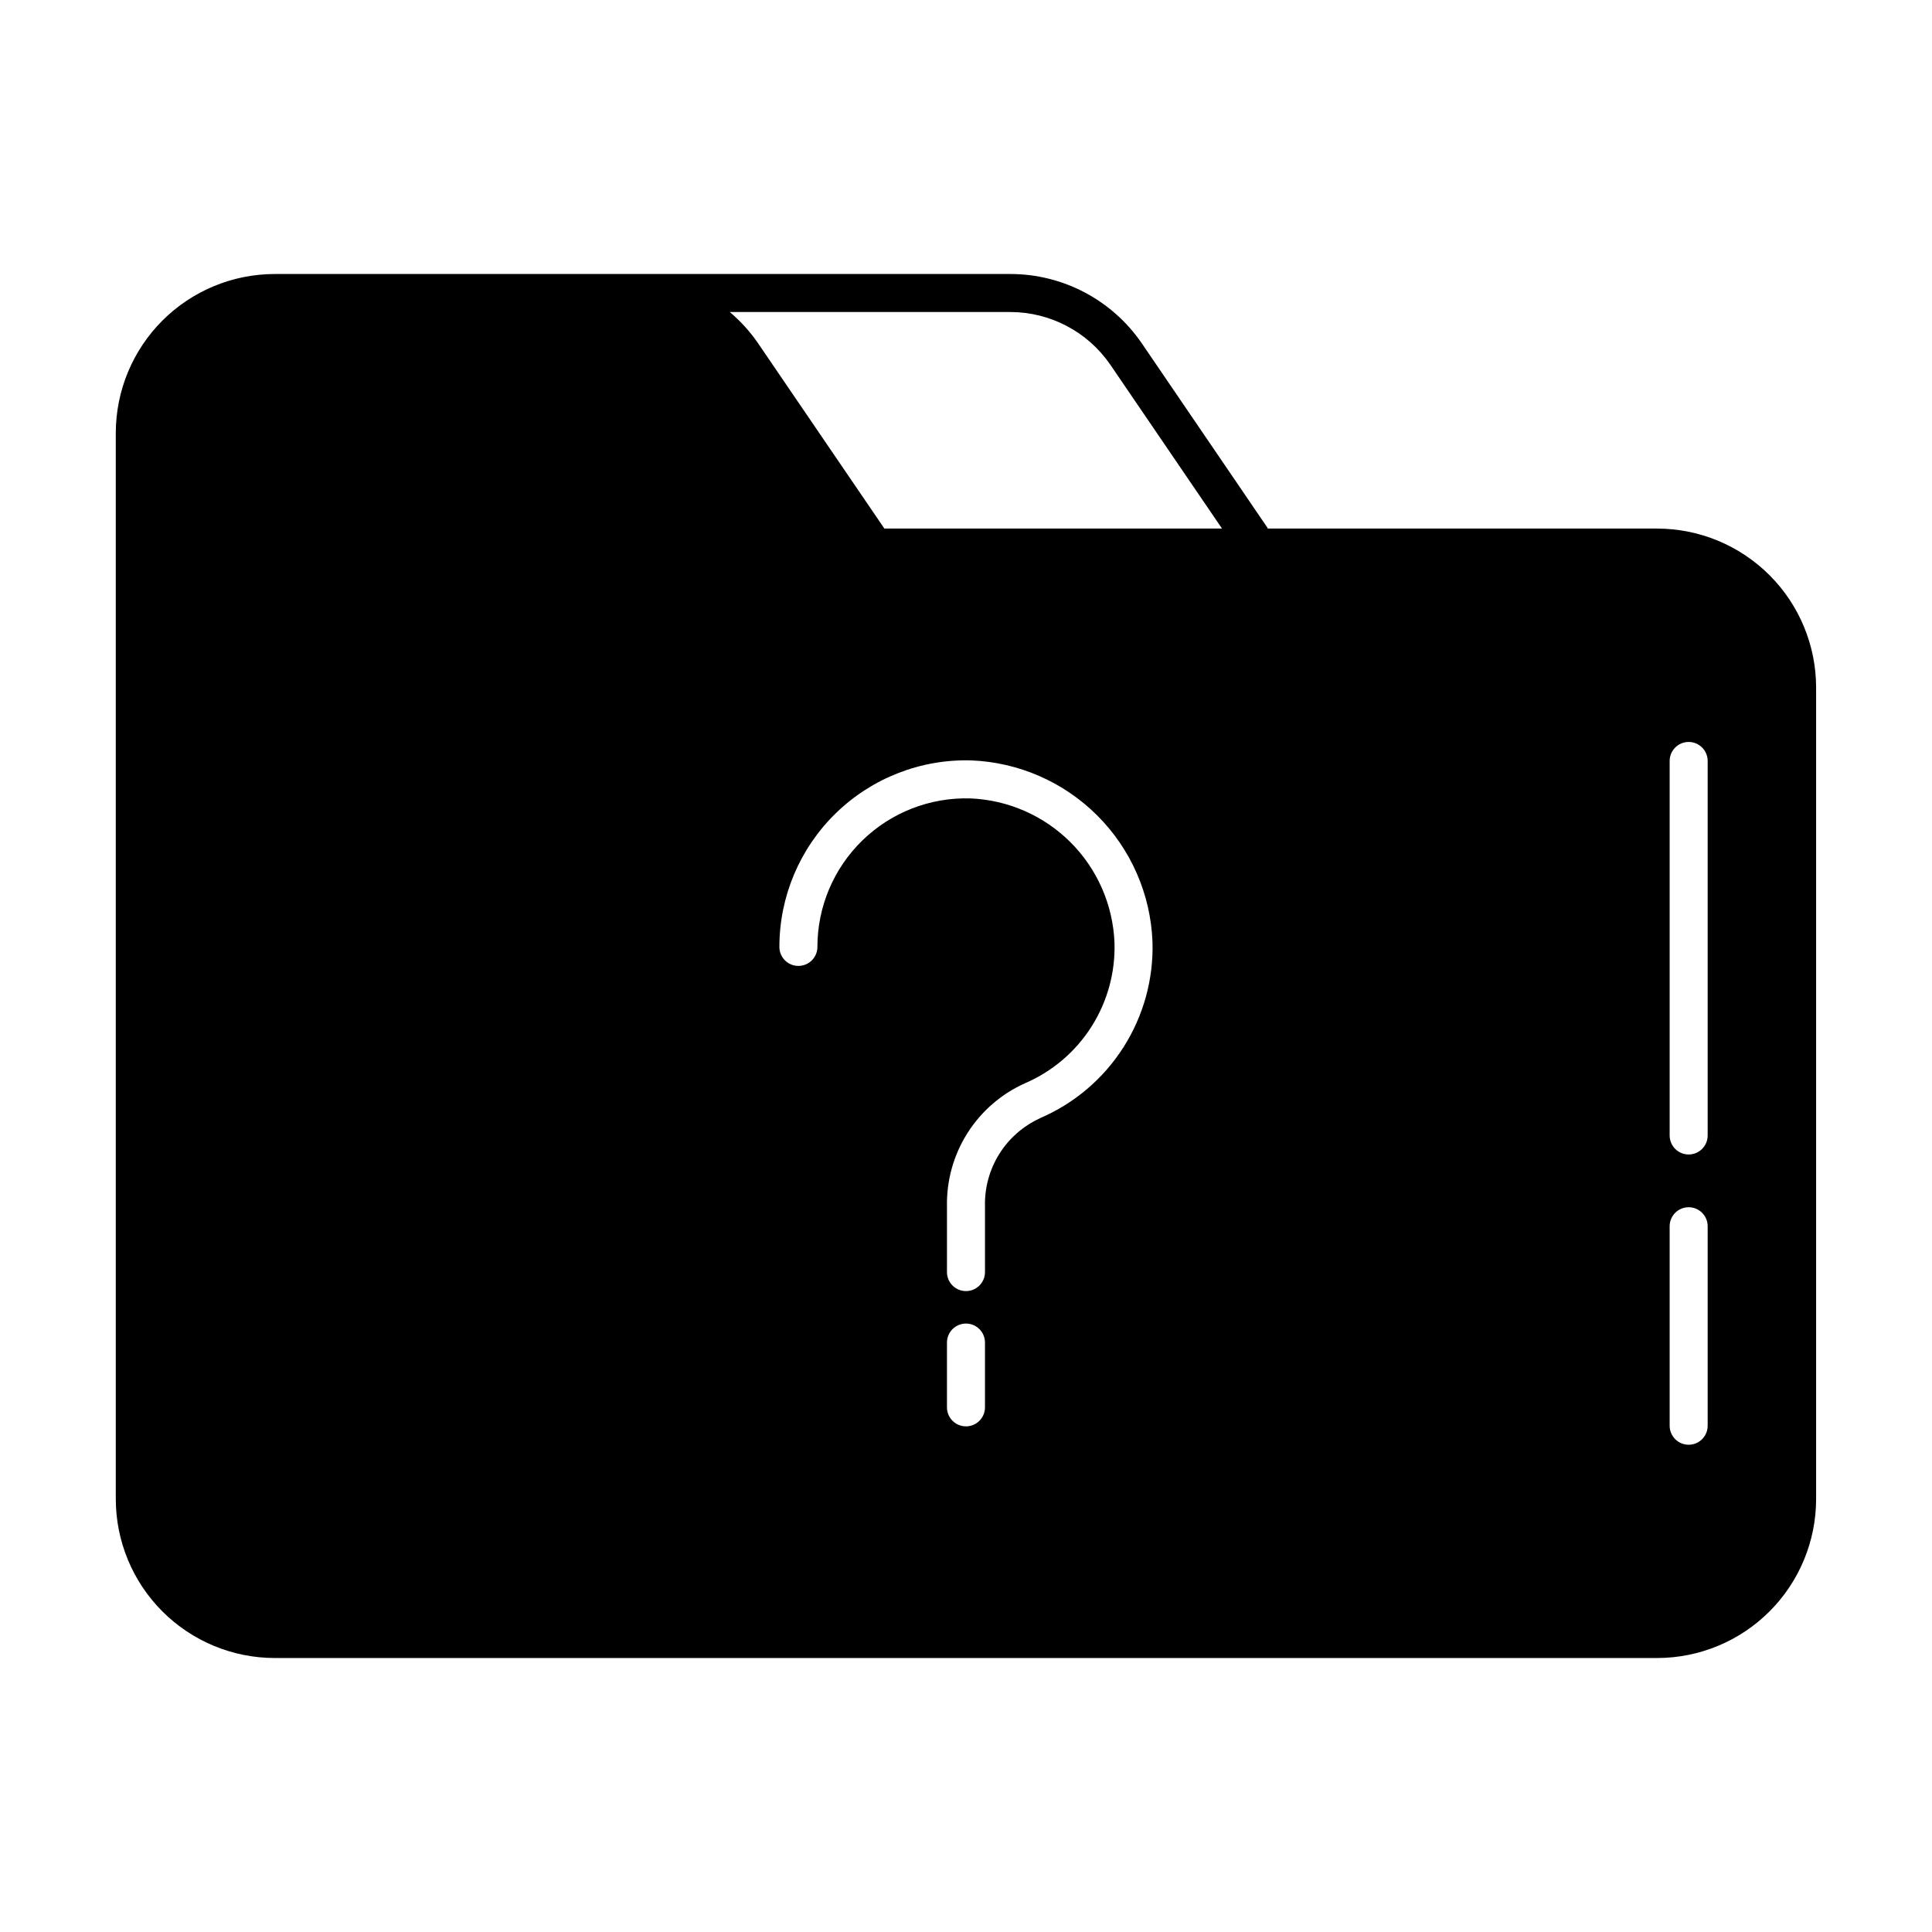 <?xml version="1.0" encoding="UTF-8"?>
<!-- Uploaded to: SVG Find, www.svgrepo.com, Generator: SVG Find Mixer Tools -->
<svg fill="#000000" width="800px" height="800px" version="1.1" viewBox="144 144 512 512" xmlns="http://www.w3.org/2000/svg">
 <path d="m583.18 284.07h-103.21c-0.027-0.086-0.066-0.168-0.105-0.25l-33.301-48.871c-7.879-11.48-20.91-18.34-34.832-18.336h-194.93c-11.164 0.012-21.871 4.453-29.77 12.348-7.894 7.898-12.336 18.602-12.348 29.77v282.54c0.012 11.168 4.453 21.875 12.348 29.77 7.898 7.898 18.605 12.34 29.77 12.352h366.37c11.168-0.012 21.871-4.453 29.77-12.352 7.894-7.894 12.336-18.602 12.348-29.77v-215.07c-0.012-11.168-4.453-21.875-12.348-29.77-7.898-7.898-18.602-12.34-29.77-12.352zm-178.15 232.89c0 2.785-2.254 5.039-5.035 5.039-2.785 0-5.039-2.254-5.039-5.039v-17.164c0-2.781 2.254-5.039 5.039-5.039 2.781 0 5.035 2.258 5.035 5.039zm14.508-76.578h0.004c-4.422 2.035-8.152 5.316-10.73 9.441-2.578 4.129-3.891 8.918-3.781 13.785v17.508c0 2.781-2.254 5.035-5.035 5.035-2.785 0-5.039-2.254-5.039-5.035v-17.508c-0.117-6.84 1.77-13.562 5.434-19.336 3.66-5.777 8.934-10.355 15.168-13.164 7.254-3.102 13.406-8.316 17.652-14.969 4.246-6.652 6.387-14.43 6.141-22.316-0.395-10.012-4.551-19.512-11.641-26.598-7.086-7.086-16.582-11.242-26.598-11.641-10.633-0.301-20.934 3.711-28.562 11.125-7.625 7.414-11.93 17.598-11.93 28.234 0 2.781-2.254 5.035-5.039 5.035-2.781 0-5.035-2.254-5.035-5.035 0-13.359 5.406-26.145 14.984-35.457 9.578-9.309 22.512-14.348 35.863-13.973 12.578 0.5 24.508 5.719 33.41 14.621 8.898 8.898 14.121 20.828 14.617 33.406 0.309 9.906-2.379 19.672-7.711 28.023-5.328 8.355-13.055 14.902-22.168 18.797zm-41.168-156.31-33.465-49.086c-2.117-3.09-4.644-5.879-7.504-8.297h74.332c10.602 0.004 20.523 5.231 26.52 13.977l29.594 43.41zm218.18 237.76c0 2.785-2.254 5.039-5.035 5.039-2.785 0-5.039-2.254-5.039-5.039v-52.863c0-2.781 2.254-5.039 5.039-5.039 2.781 0 5.035 2.258 5.035 5.039zm0-76.922c0 2.785-2.254 5.039-5.035 5.039-2.785 0-5.039-2.254-5.039-5.039v-99.25c0-2.781 2.254-5.035 5.039-5.035 2.781 0 5.035 2.254 5.035 5.035z"/>
</svg>